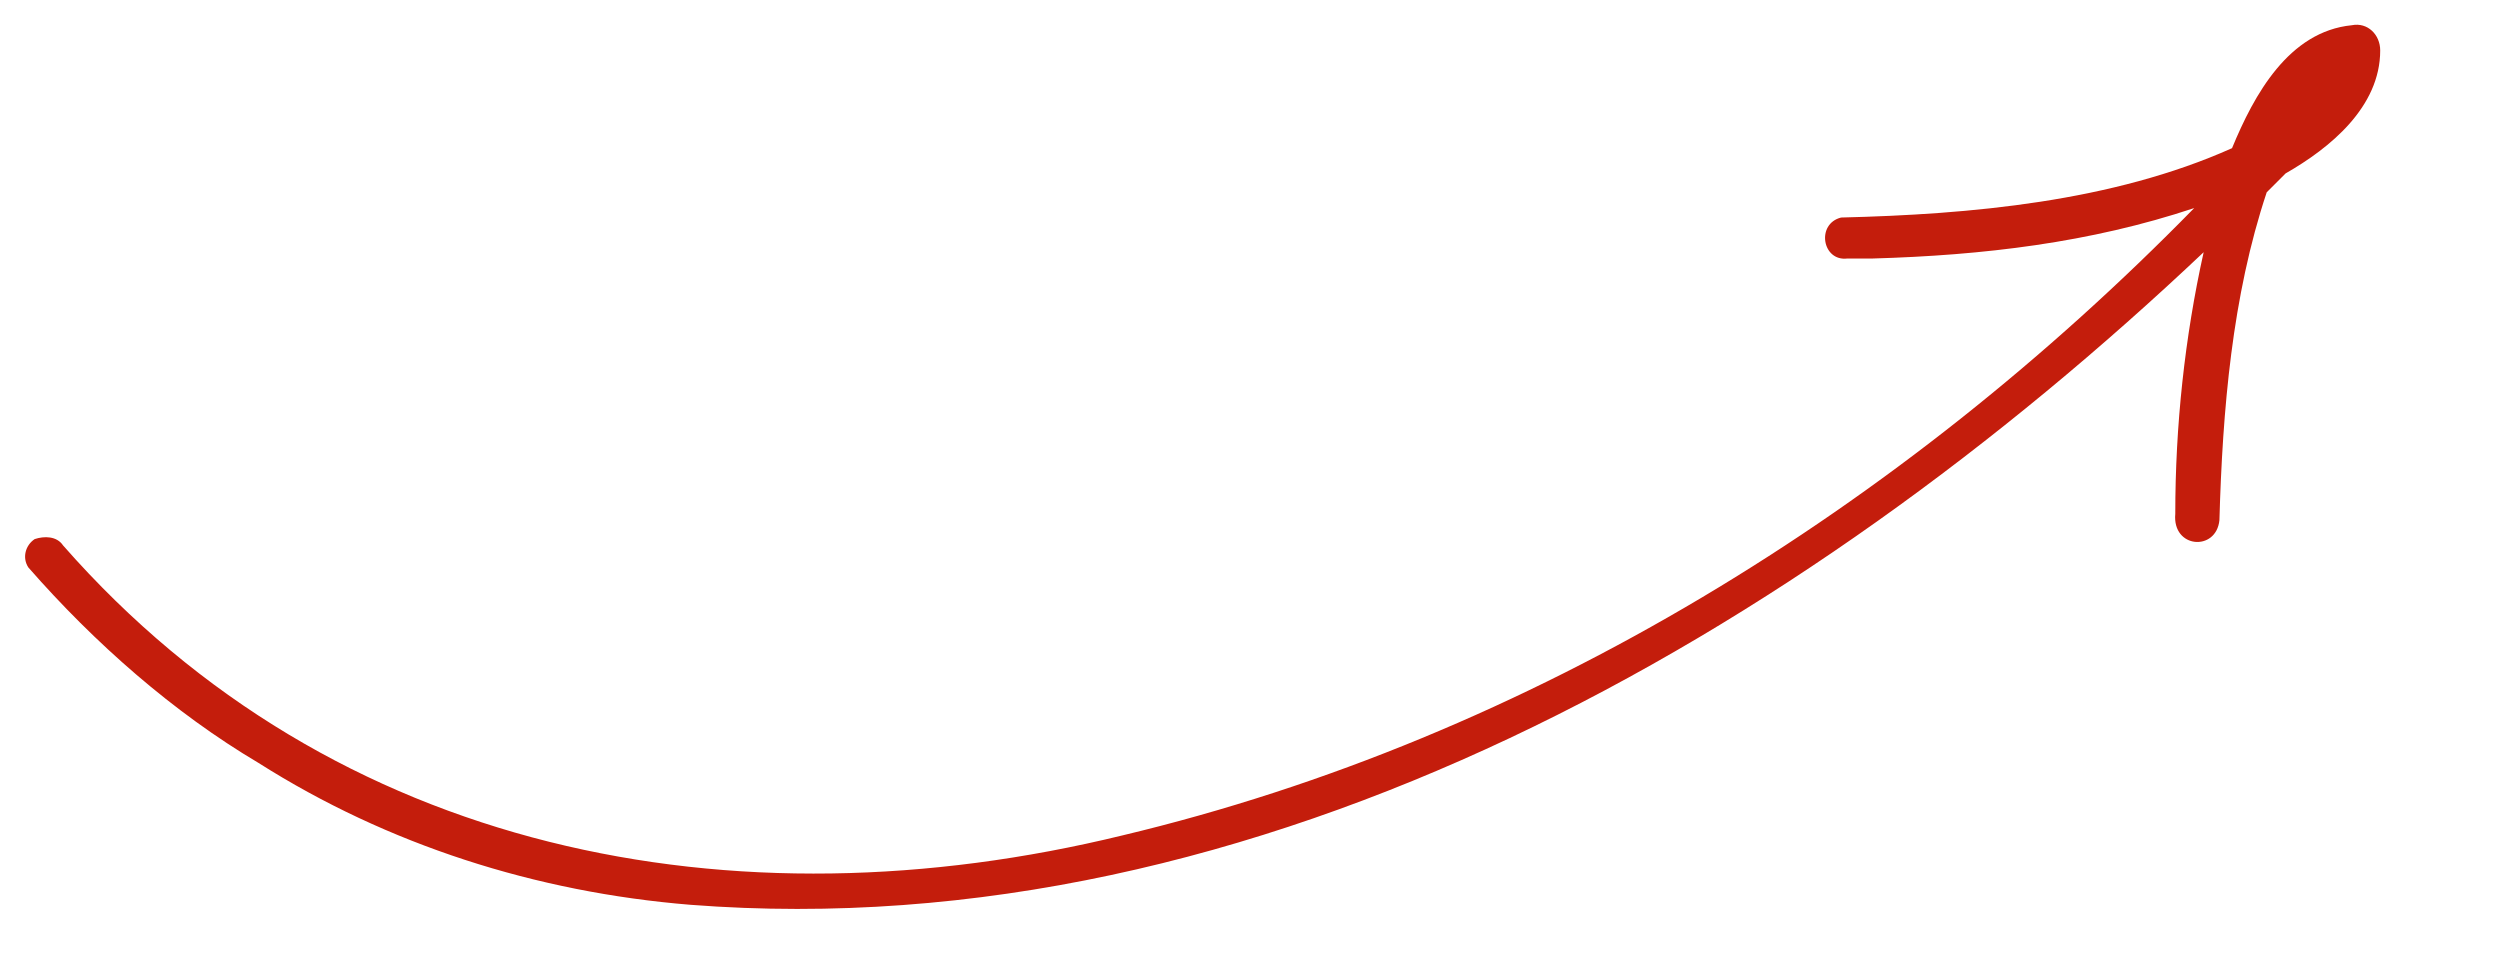 <?xml version="1.0" encoding="UTF-8"?> <svg xmlns="http://www.w3.org/2000/svg" xmlns:xlink="http://www.w3.org/1999/xlink" version="1.1" id="Слой_1" x="0px" y="0px" viewBox="0 0 79.3 30.9" style="enable-background:new 0 0 79.3 30.9;" xml:space="preserve"> <style type="text/css"> .st0{fill:#C41D0C;} </style> <path class="st0" d="M70.4,16.5c0.1-3.5,0.4-7.1,1.5-10.4c0,0,0.6-0.6,0.6-0.6c1.4-0.8,3-2.1,3-3.9c0-0.5-0.4-0.9-0.9-0.8 c-2,0.2-3.1,2.2-3.8,3.9C67,6.4,62.5,6.8,58.4,6.9c-0.8,0.2-0.6,1.4,0.2,1.3c0,0,0.8,0,0.8,0c3.5-0.1,6.9-0.5,10.2-1.6 c-9.3,9.5-21,16.8-34,19.9c-12.3,3-25,0.6-33.6-9.2C1.8,17,1.4,17,1.1,17.1c-0.3,0.2-0.4,0.6-0.2,0.9c2.1,2.4,4.6,4.6,7.3,6.2 c4.1,2.6,8.8,4.1,13.7,4.5C40,30.1,57.1,20.1,69.9,8c-0.6,2.7-0.9,5.5-0.9,8.3C68.9,17.4,70.3,17.5,70.4,16.5z"></path> </svg> 
